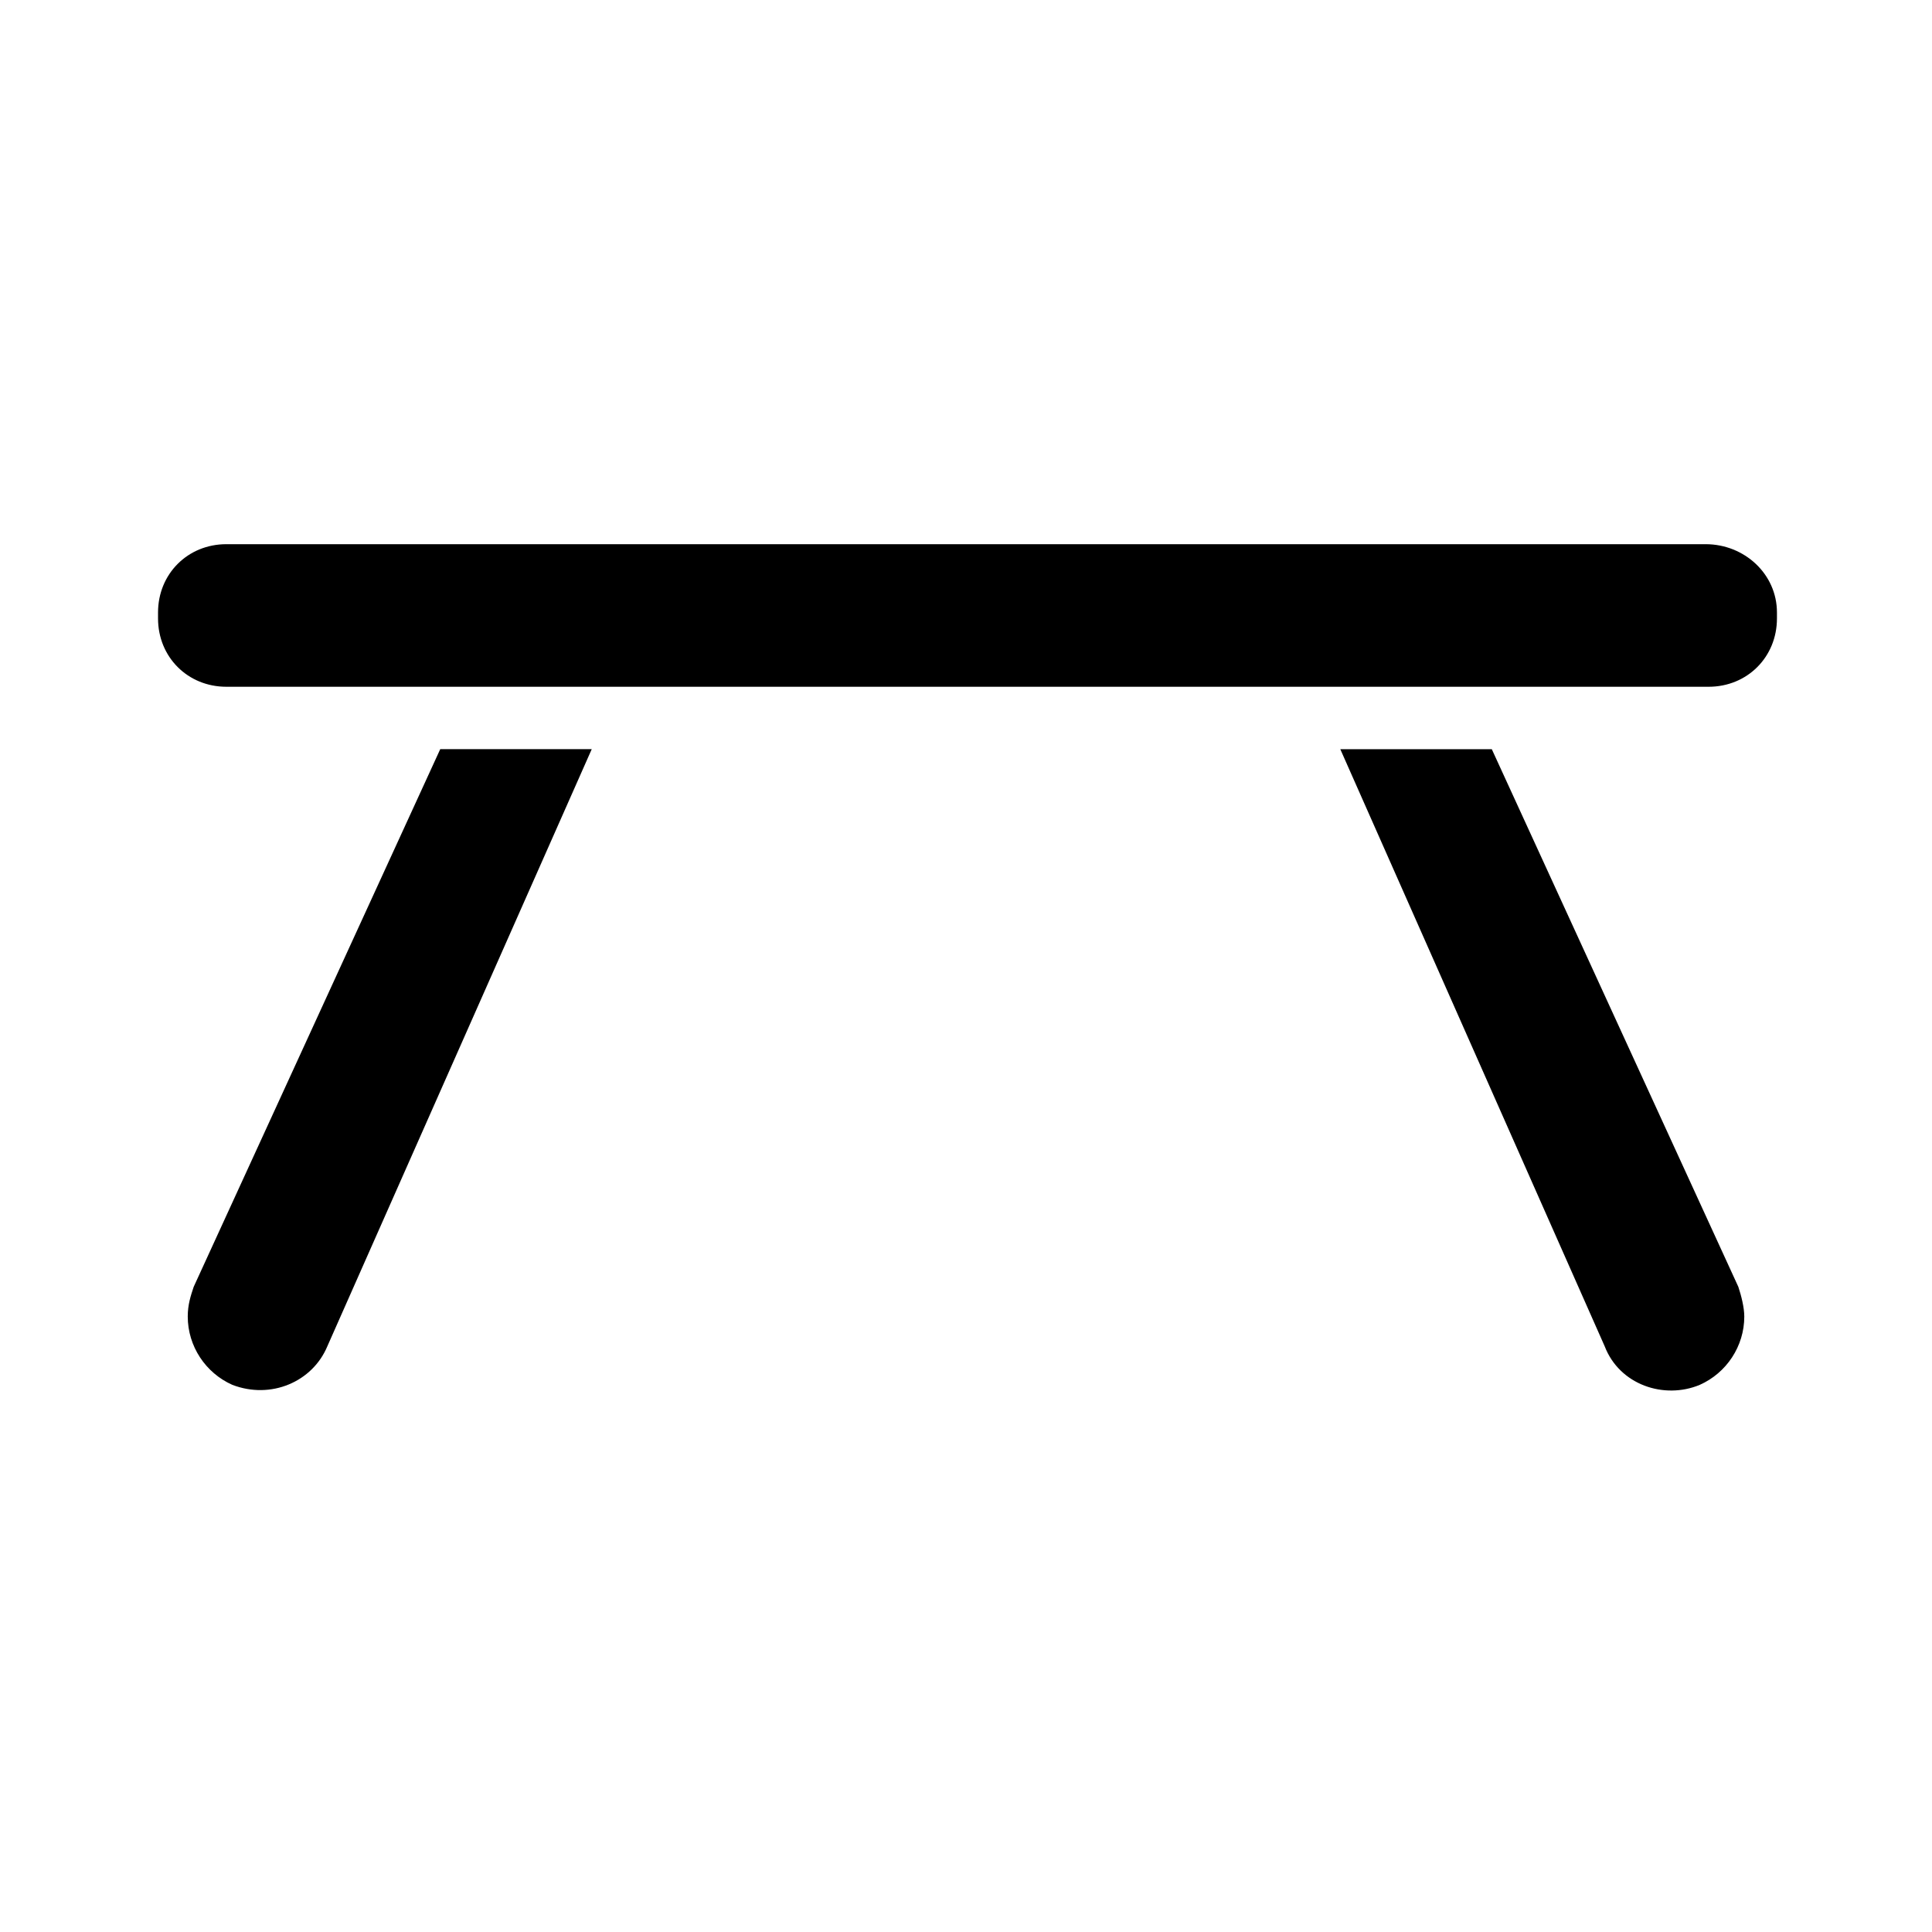 <?xml version="1.0" encoding="UTF-8"?>
<!-- Uploaded to: ICON Repo, www.svgrepo.com, Generator: ICON Repo Mixer Tools -->
<svg fill="#000000" width="800px" height="800px" version="1.1" viewBox="144 144 512 512" xmlns="http://www.w3.org/2000/svg">
 <path d="m614.91 306.32v1.574c0 10.234-7.871 18.105-18.105 18.105h-392.82c-10.234 0-18.105-7.871-18.105-18.105v-1.574c0-10.234 7.871-18.105 18.105-18.105h392.03c10.234 0 18.895 7.871 18.895 18.105zm-419.58 178.7c-0.789 2.363-1.574 4.723-1.574 7.871 0 7.871 4.723 14.957 11.809 18.105 10.234 3.938 21.254-0.789 25.191-10.234l70.062-158.23h-40.148zm344.01-142.48h-40.148l70.062 158.23c3.938 10.234 15.742 14.168 25.191 10.234 7.086-3.148 11.809-10.234 11.809-18.105 0-2.363-0.789-5.512-1.574-7.871z"/>
</svg>